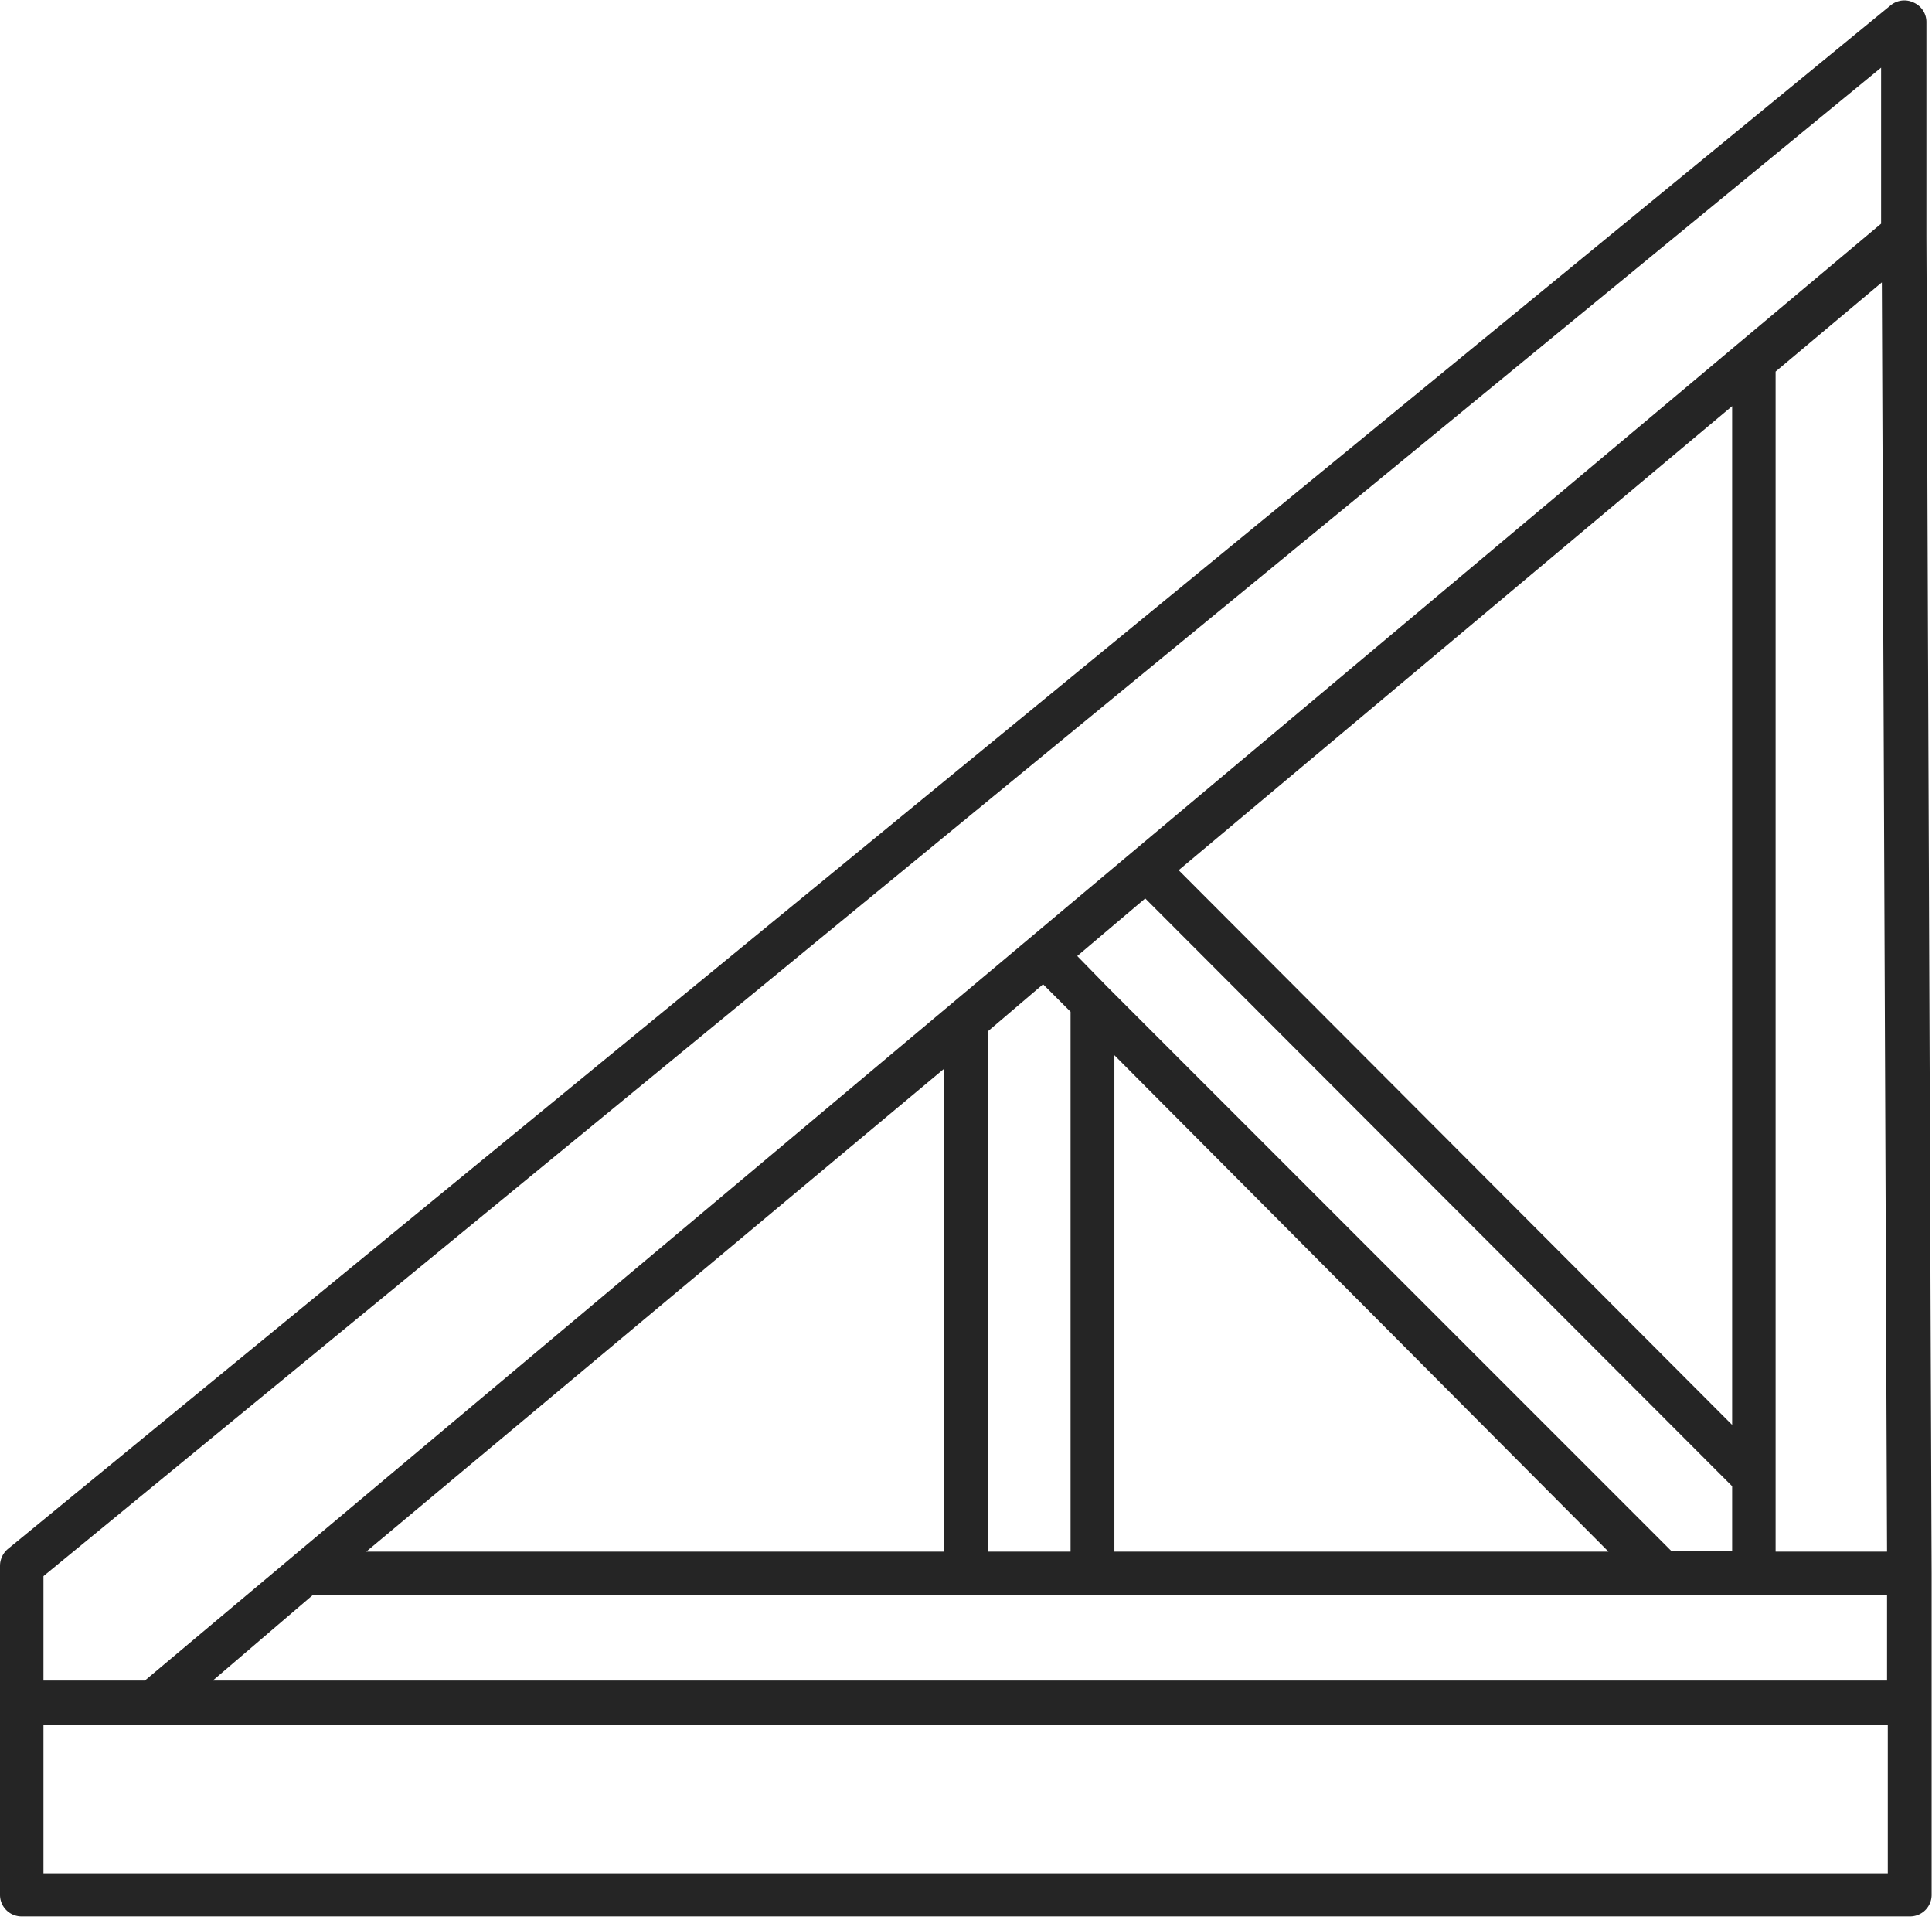 <?xml version="1.0" encoding="UTF-8"?> <svg xmlns="http://www.w3.org/2000/svg" viewBox="0 0 52.01 51.59"><defs><style>.cls-1{fill:#252525;}</style></defs><g id="Livello_2" data-name="Livello 2"><g id="Livello_1-2" data-name="Livello 1"><path class="cls-1" d="M52,45.82s0-.07,0-.11l0-3.36h0l-.14-36h0l0-5.76a.57.57,0,0,0-.34-.52.58.58,0,0,0-.62.07L.21,41.69a.6.6,0,0,0-.21.45V51a.58.58,0,0,0,.59.58H51.42A.58.58,0,0,0,52,51l0-5.09S52,45.85,52,45.82ZM50.8,41.76h-3v-2h0V10l2.86-2.4Zm-4.17-3.41L31.73,23.42l14.9-12.49ZM30.83,24.18,46.63,40v1.75H45L29.82,26.57h0L29,25.73ZM43.3,41.76H30V28.4ZM28.08,26.49l.74.74V41.76H26.59v-14ZM25.42,41.76H9.86l15.56-13Zm-17,1.17H50.8v2.3H5.73ZM50.64,1.82l0,4.2L3.9,45.23H1.17V42.42ZM1.17,50.42v-4H50.82v4Z"></path></g></g></svg> 